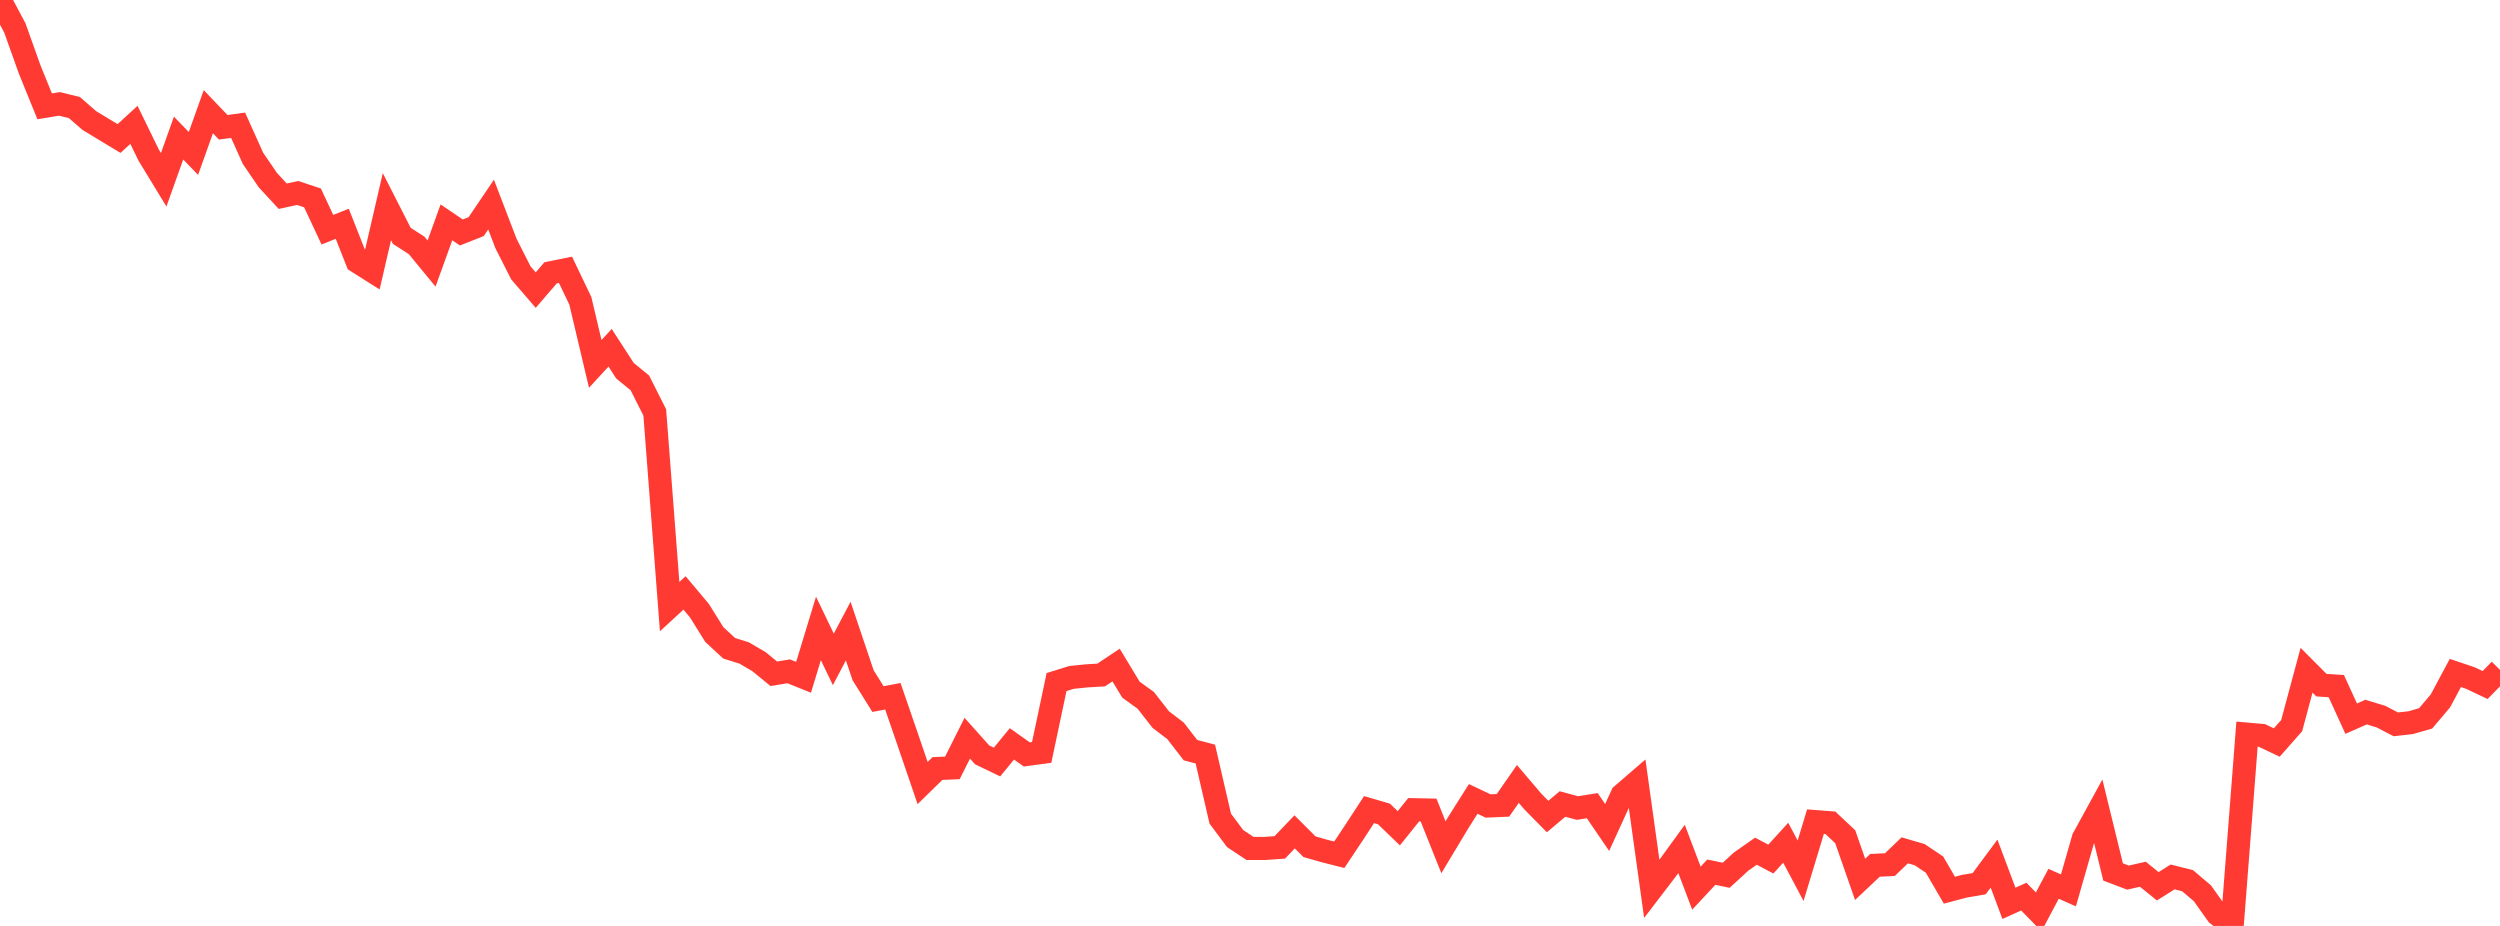 <?xml version="1.0" standalone="no"?>
<!DOCTYPE svg PUBLIC "-//W3C//DTD SVG 1.1//EN" "http://www.w3.org/Graphics/SVG/1.1/DTD/svg11.dtd">

<svg width="135" height="50" viewBox="0 0 135 50" preserveAspectRatio="none" 
  xmlns="http://www.w3.org/2000/svg"
  xmlns:xlink="http://www.w3.org/1999/xlink">


<polyline points="0.0, 0.0 0.804, 1.514 1.607, 3.764 2.411, 5.742 3.214, 5.61 4.018, 5.809 4.821, 6.507 5.625, 6.995 6.429, 7.48 7.232, 6.742 8.036, 8.39 8.839, 9.708 9.643, 7.457 10.446, 8.286 11.25, 6.032 12.054, 6.874 12.857, 6.762 13.661, 8.55 14.464, 9.726 15.268, 10.596 16.071, 10.421 16.875, 10.687 17.679, 12.404 18.482, 12.084 19.286, 14.124 20.089, 14.632 20.893, 11.159 21.696, 12.735 22.5, 13.254 23.304, 14.232 24.107, 12.008 24.911, 12.553 25.714, 12.237 26.518, 11.049 27.321, 13.144 28.125, 14.732 28.929, 15.666 29.732, 14.732 30.536, 14.569 31.339, 16.247 32.143, 19.65 32.946, 18.779 33.75, 20.021 34.554, 20.678 35.357, 22.271 36.161, 32.756 36.964, 32.018 37.768, 32.975 38.571, 34.262 39.375, 35.008 40.179, 35.258 40.982, 35.727 41.786, 36.384 42.589, 36.252 43.393, 36.573 44.196, 33.936 45.0, 35.607 45.804, 34.077 46.607, 36.462 47.411, 37.751 48.214, 37.597 49.018, 39.934 49.821, 42.285 50.625, 41.499 51.429, 41.467 52.232, 39.864 53.036, 40.763 53.839, 41.15 54.643, 40.169 55.446, 40.739 56.25, 40.631 57.054, 36.832 57.857, 36.581 58.661, 36.498 59.464, 36.45 60.268, 35.912 61.071, 37.241 61.875, 37.823 62.679, 38.854 63.482, 39.469 64.286, 40.508 65.089, 40.72 65.893, 44.205 66.696, 45.281 67.5, 45.815 68.304, 45.816 69.107, 45.759 69.911, 44.92 70.714, 45.724 71.518, 45.953 72.321, 46.157 73.125, 44.95 73.929, 43.718 74.732, 43.952 75.536, 44.726 76.339, 43.725 77.143, 43.742 77.946, 45.752 78.75, 44.414 79.554, 43.142 80.357, 43.523 81.161, 43.488 81.964, 42.333 82.768, 43.277 83.571, 44.093 84.375, 43.416 85.179, 43.634 85.982, 43.506 86.786, 44.684 87.589, 42.927 88.393, 42.234 89.196, 48 90.0, 46.949 90.804, 45.842 91.607, 47.96 92.411, 47.097 93.214, 47.265 94.018, 46.527 94.821, 45.965 95.625, 46.39 96.429, 45.507 97.232, 47.021 98.036, 44.368 98.839, 44.43 99.643, 45.184 100.446, 47.484 101.25, 46.727 102.054, 46.69 102.857, 45.917 103.661, 46.152 104.464, 46.689 105.268, 48.071 106.071, 47.858 106.875, 47.72 107.679, 46.635 108.482, 48.78 109.286, 48.418 110.089, 49.241 110.893, 47.725 111.696, 48.081 112.5, 45.274 113.304, 43.805 114.107, 47.085 114.911, 47.391 115.714, 47.209 116.518, 47.859 117.321, 47.355 118.125, 47.555 118.929, 48.236 119.732, 49.367 120.536, 50.0 121.339, 39.644 122.143, 39.714 122.946, 40.096 123.75, 39.184 124.554, 36.192 125.357, 36.998 126.161, 37.051 126.964, 38.807 127.768, 38.453 128.571, 38.698 129.375, 39.115 130.179, 39.024 130.982, 38.794 131.786, 37.844 132.589, 36.34 133.393, 36.611 134.196, 36.992 135.0, 36.172" fill="none" stroke="#ff3a33" stroke-width="1.25"/>

</svg>
